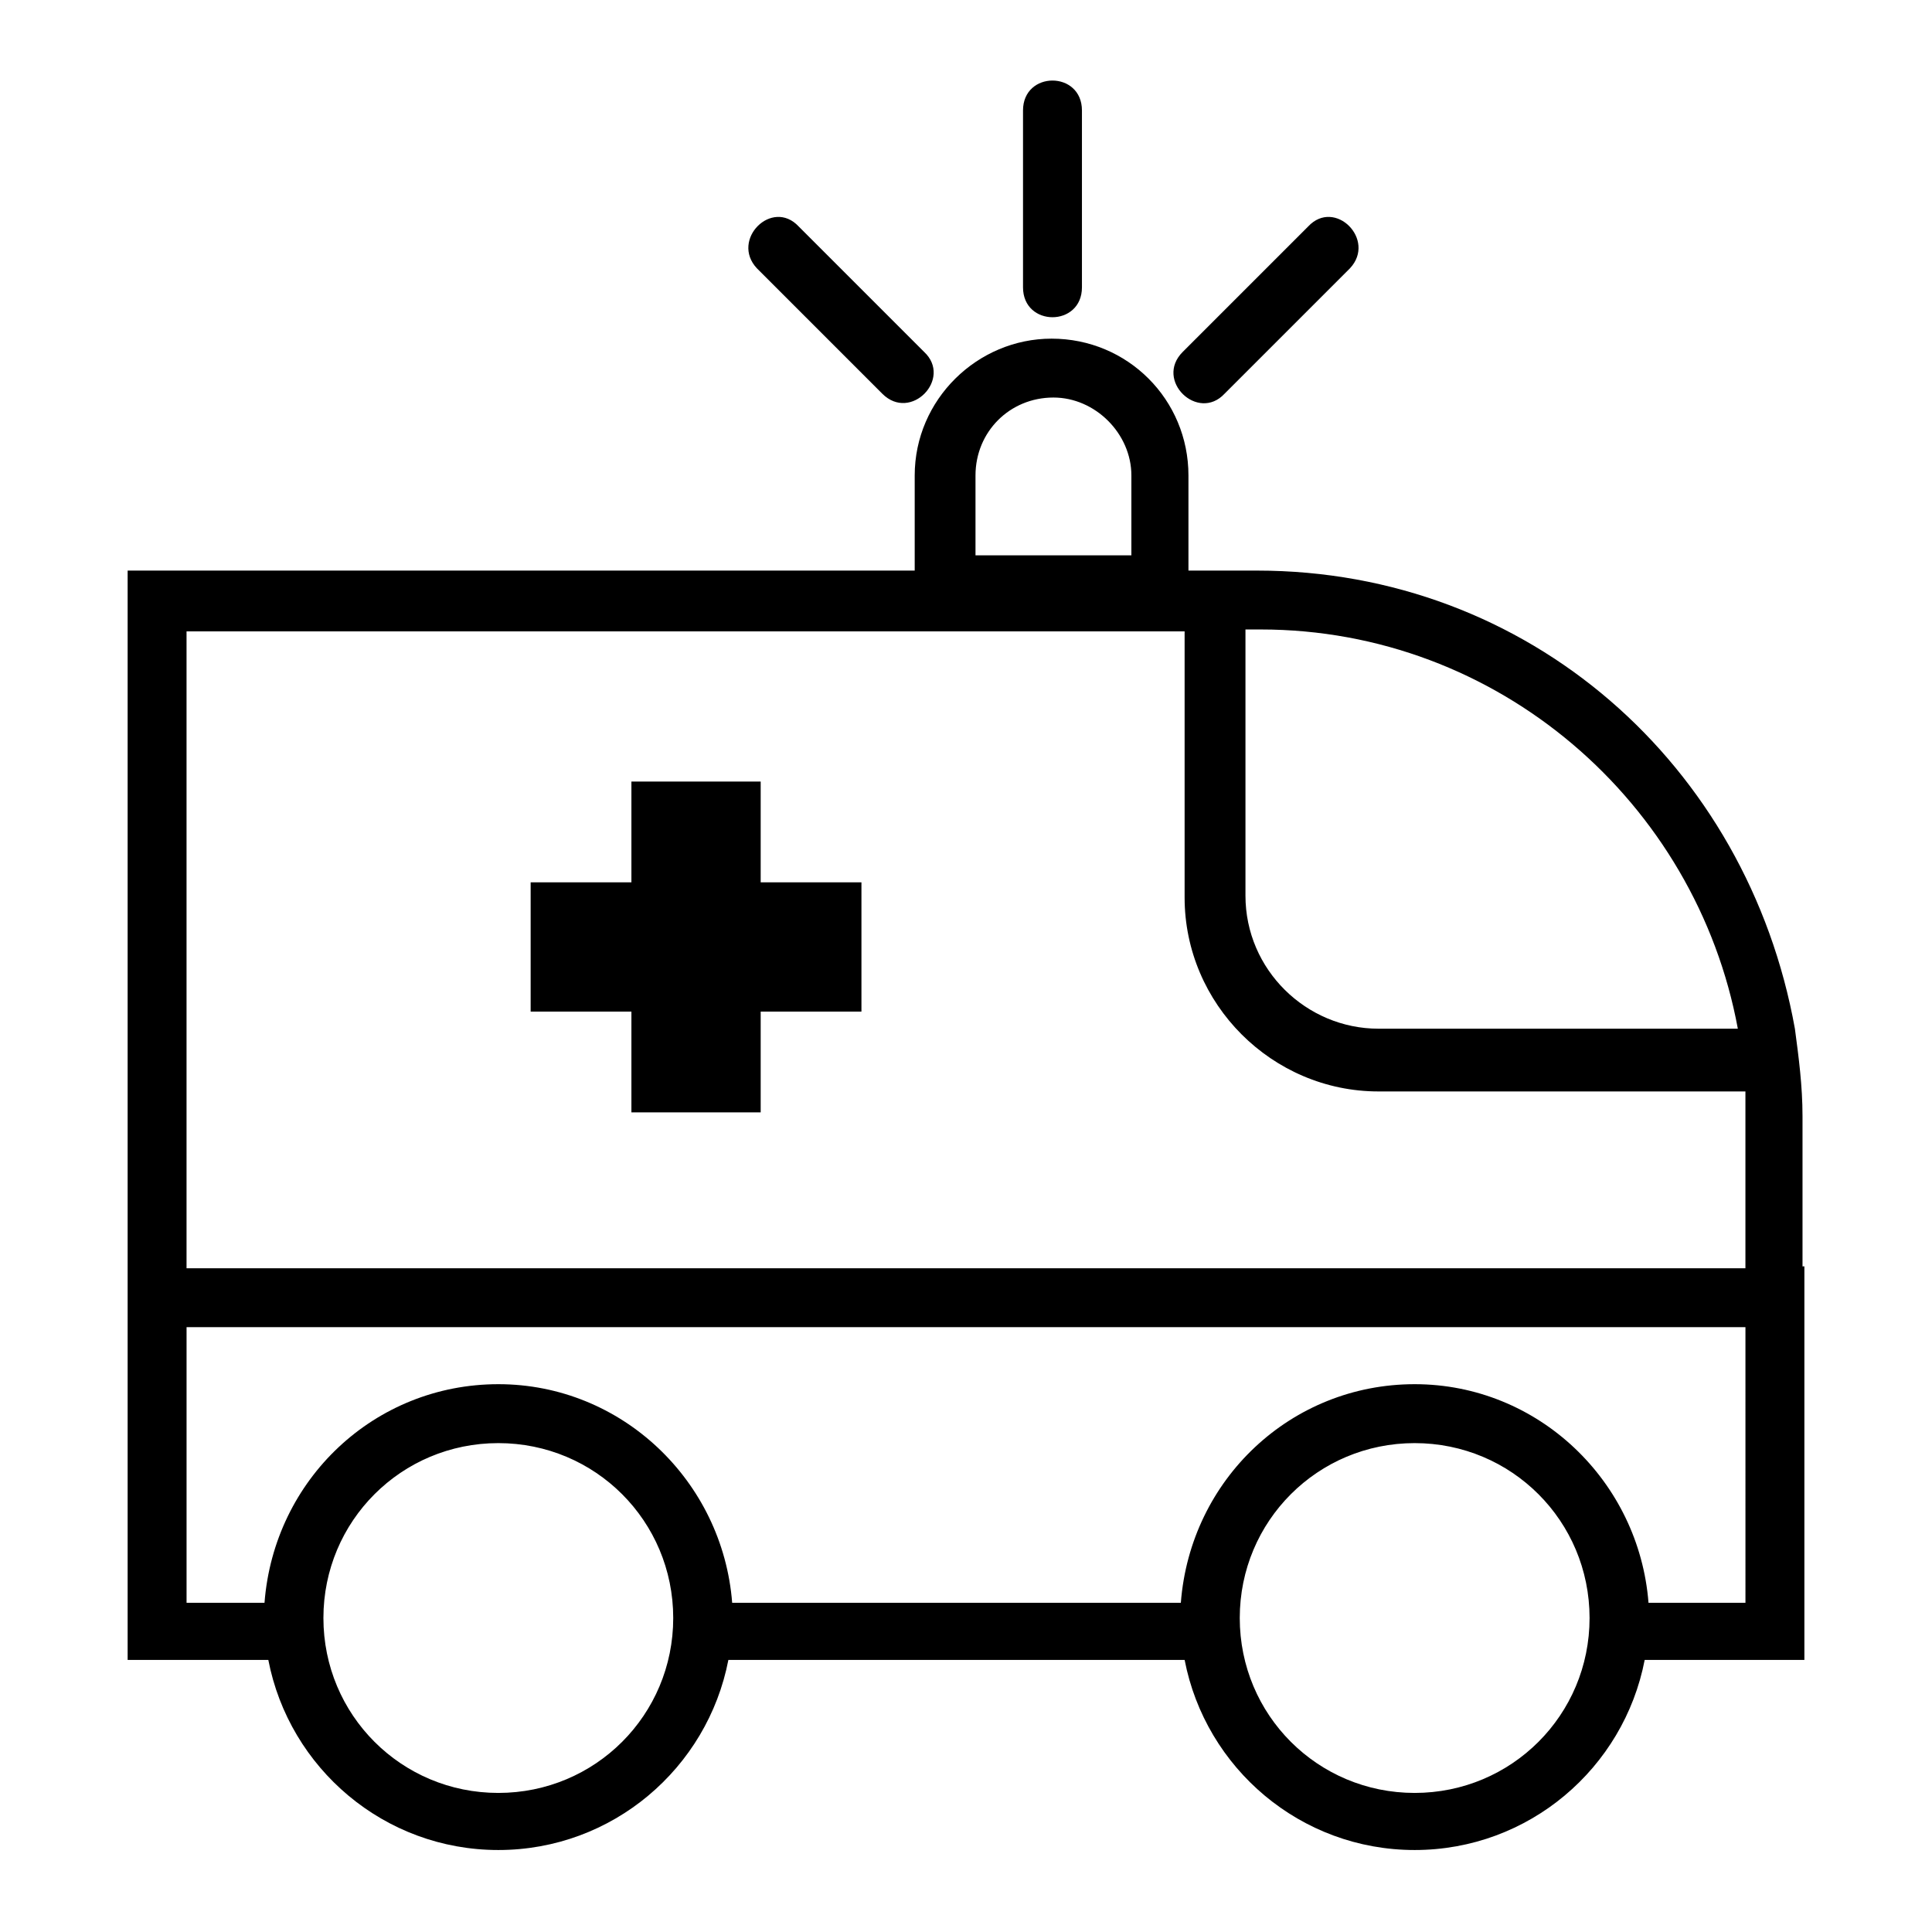 <?xml version="1.0" encoding="UTF-8"?>
<!-- Uploaded to: ICON Repo, www.iconrepo.com, Generator: ICON Repo Mixer Tools -->
<svg fill="#000000" width="800px" height="800px" version="1.1" viewBox="144 144 512 512" xmlns="http://www.w3.org/2000/svg">
 <path d="m622.18 479.6v104.29h-42.32c-5.543 28.719-30.73 50.383-60.961 50.383-30.23 0-55.418-21.664-60.961-50.383h-120.91c-5.543 28.719-30.73 50.383-60.961 50.383s-55.418-21.664-60.961-50.383h-37.281v-288.68h208.58v-25.191c0-20.152 16.625-36.273 36.273-36.273 20.152 0 36.273 16.121 36.273 36.273v25.191h18.137c72.043 0 129.98 51.387 142.58 121.42 1.008 7.559 2.016 15.113 2.016 23.176v39.801zm-207.07-306.32c0-10.578 15.617-10.578 15.617 0v46.855c0 10.578-15.617 10.578-15.617 0zm-70.535 41.816 33.25 33.25c7.559 7.559 18.641-4.031 11.082-11.082l-33.25-33.25c-7.051-7.559-18.133 3.523-11.082 11.082zm146.11-11.086-33.25 33.25c-7.559 7.559 4.031 18.641 11.082 11.082l33.25-33.25c7.055-7.555-4.027-18.637-11.082-11.082zm-297.25 107.31v168.78h413.12v-39.801-7.055h-97.234c-28.215 0-51.387-23.176-51.387-51.387v-70.535zm82.625 215.12c-25.695 0-46.352 20.656-46.352 46.352 0 25.695 20.656 46.352 46.352 46.352s46.352-20.656 46.352-46.352c-0.004-25.695-20.66-46.352-46.352-46.352zm242.84 0c-25.695 0-46.352 20.656-46.352 46.352 0 25.695 20.656 46.352 46.352 46.352 25.695 0 46.352-20.656 46.352-46.352-0.004-25.695-20.656-46.352-46.352-46.352zm-95.727-277.09c-11.586 0-20.656 9.07-20.656 20.656v21.16h41.312v-21.16c0-11.082-9.57-20.656-20.656-20.656zm50.887 61.969v70.031c0 19.648 16.121 35.266 35.266 35.266h95.219c-11.082-59.953-63.48-105.8-126.46-105.8h-4.027zm-162.73 39.801v26.703h-26.703v34.258h26.703v26.703h34.258v-26.703h26.703v-34.258h-26.703v-26.703zm295.23 144.59h-413.12v73.051h20.656c2.519-32.746 29.219-57.938 61.969-57.938 32.746 0 59.449 25.695 61.969 57.938h118.9c2.519-32.746 29.219-57.938 61.969-57.938 32.746 0 59.449 25.695 61.969 57.938h25.691z" fill-rule="evenodd"/>
</svg>